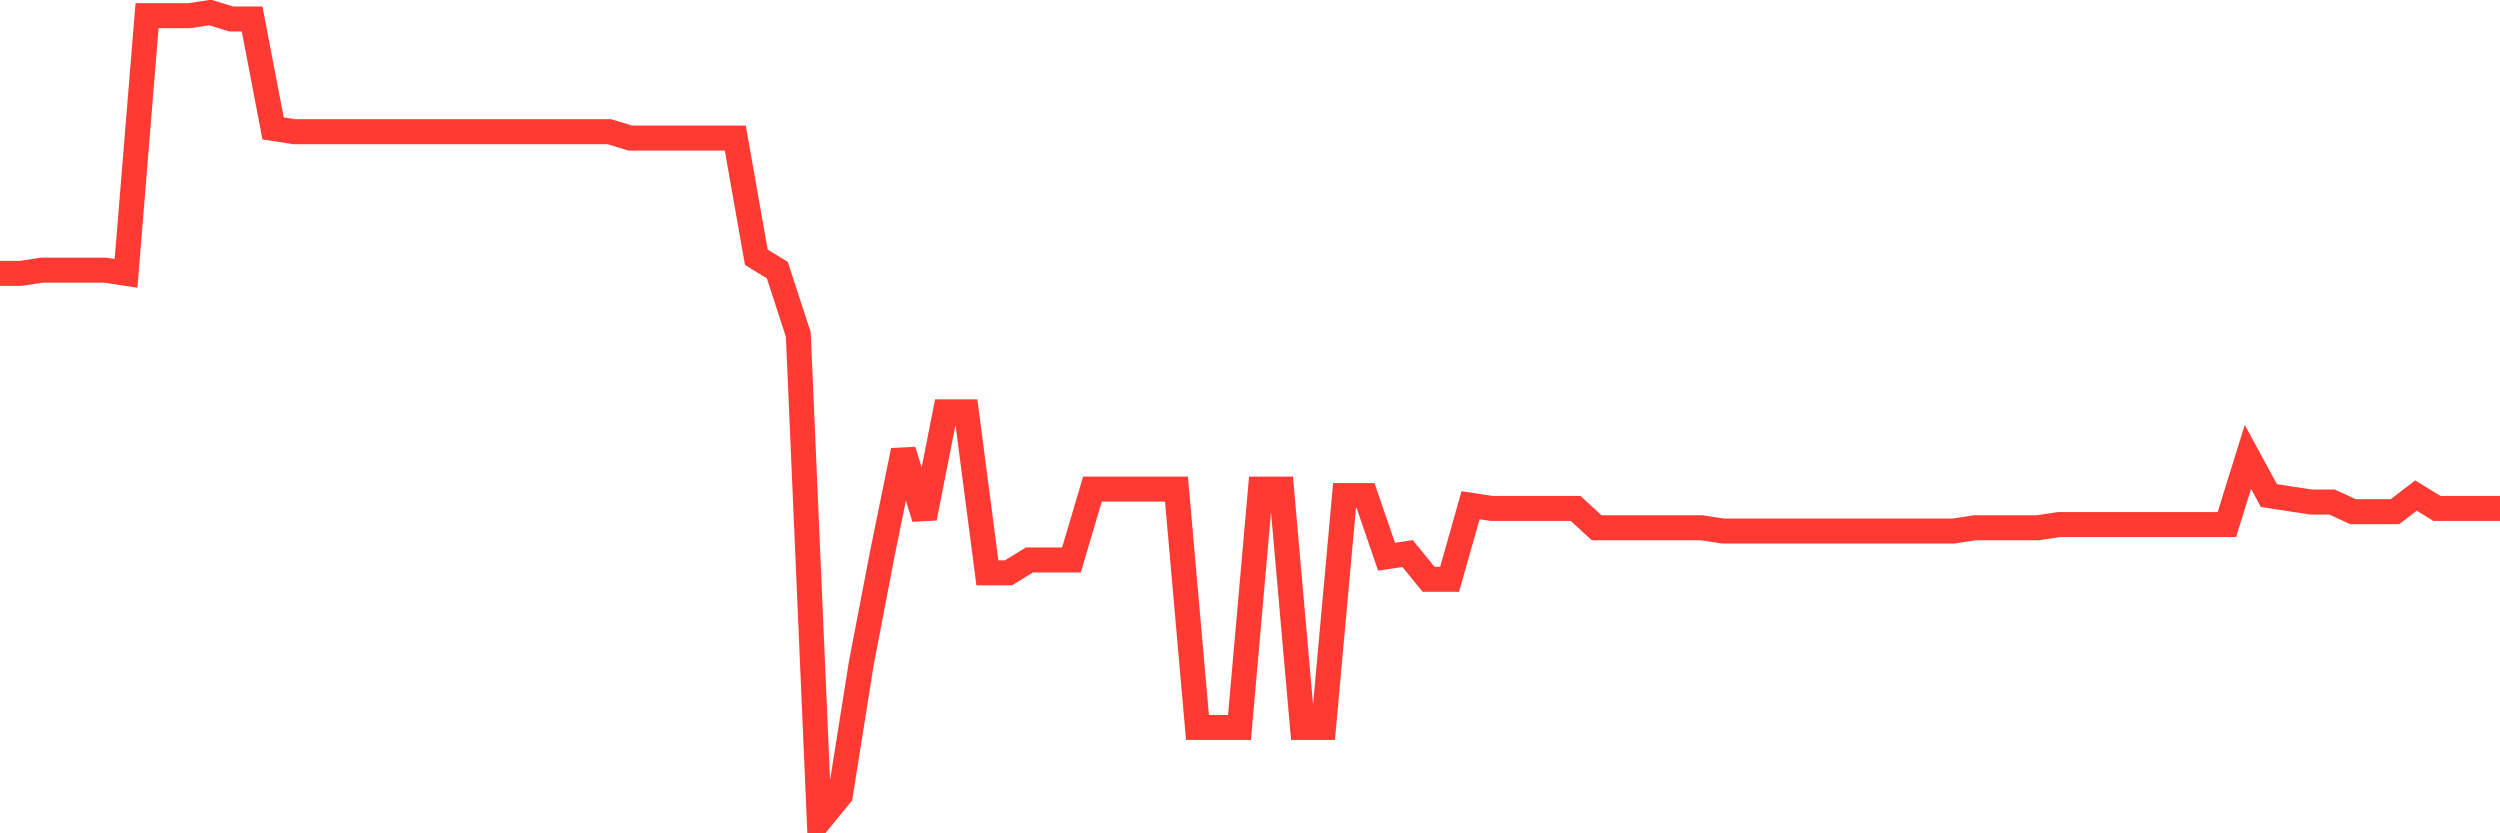 <svg
  xmlns="http://www.w3.org/2000/svg"
  xmlns:xlink="http://www.w3.org/1999/xlink"
  width="120"
  height="40"
  viewBox="0 0 120 40"
  preserveAspectRatio="none"
>
  <polyline
    points="0,13.121 1.008,13.121 2.017,12.967 3.025,12.967 4.034,12.967 5.042,12.967 6.05,13.121 7.059,0.755 8.067,0.755 9.076,0.755 10.084,0.6 11.092,0.909 12.101,0.909 13.109,6.165 14.118,6.32 15.126,6.32 16.134,6.32 17.143,6.32 18.151,6.32 19.16,6.32 20.168,6.32 21.176,6.32 22.185,6.32 23.193,6.32 24.202,6.32 25.21,6.32 26.218,6.32 27.227,6.32 28.235,6.32 29.244,6.32 30.252,6.629 31.261,6.629 32.269,6.629 33.277,6.629 34.286,6.629 35.294,6.629 36.303,12.348 37.311,12.967 38.319,16.058 39.328,39.4 40.336,38.163 41.345,31.825 42.353,26.57 43.361,21.623 44.37,24.869 45.378,19.768 46.387,19.768 47.395,27.497 48.403,27.497 49.412,26.879 50.42,26.879 51.429,26.879 52.437,23.478 53.445,23.478 54.454,23.478 55.462,23.478 56.471,23.478 57.479,34.917 58.487,34.917 59.496,34.917 60.504,23.478 61.513,23.478 62.521,34.917 63.529,34.917 64.538,23.787 65.546,23.787 66.555,26.724 67.563,26.57 68.571,27.806 69.58,27.806 70.588,24.251 71.597,24.406 72.605,24.406 73.613,24.406 74.622,24.406 75.63,24.406 76.639,25.333 77.647,25.333 78.655,25.333 79.664,25.333 80.672,25.333 81.681,25.333 82.689,25.488 83.697,25.488 84.706,25.488 85.714,25.488 86.723,25.488 87.731,25.488 88.739,25.488 89.748,25.488 90.756,25.488 91.765,25.488 92.773,25.488 93.782,25.488 94.79,25.333 95.798,25.333 96.807,25.333 97.815,25.333 98.824,25.178 99.832,25.178 100.84,25.178 101.849,25.178 102.857,25.178 103.866,25.178 104.874,25.178 105.882,25.178 106.891,25.178 107.899,21.932 108.908,23.787 109.916,23.942 110.924,24.096 111.933,24.096 112.941,24.56 113.95,24.56 114.958,24.56 115.966,23.787 116.975,24.406 117.983,24.406 118.992,24.406 120,24.406"
    fill="none"
    stroke="#ff3a33"
    stroke-width="1.2"
  >
  </polyline>
</svg>
